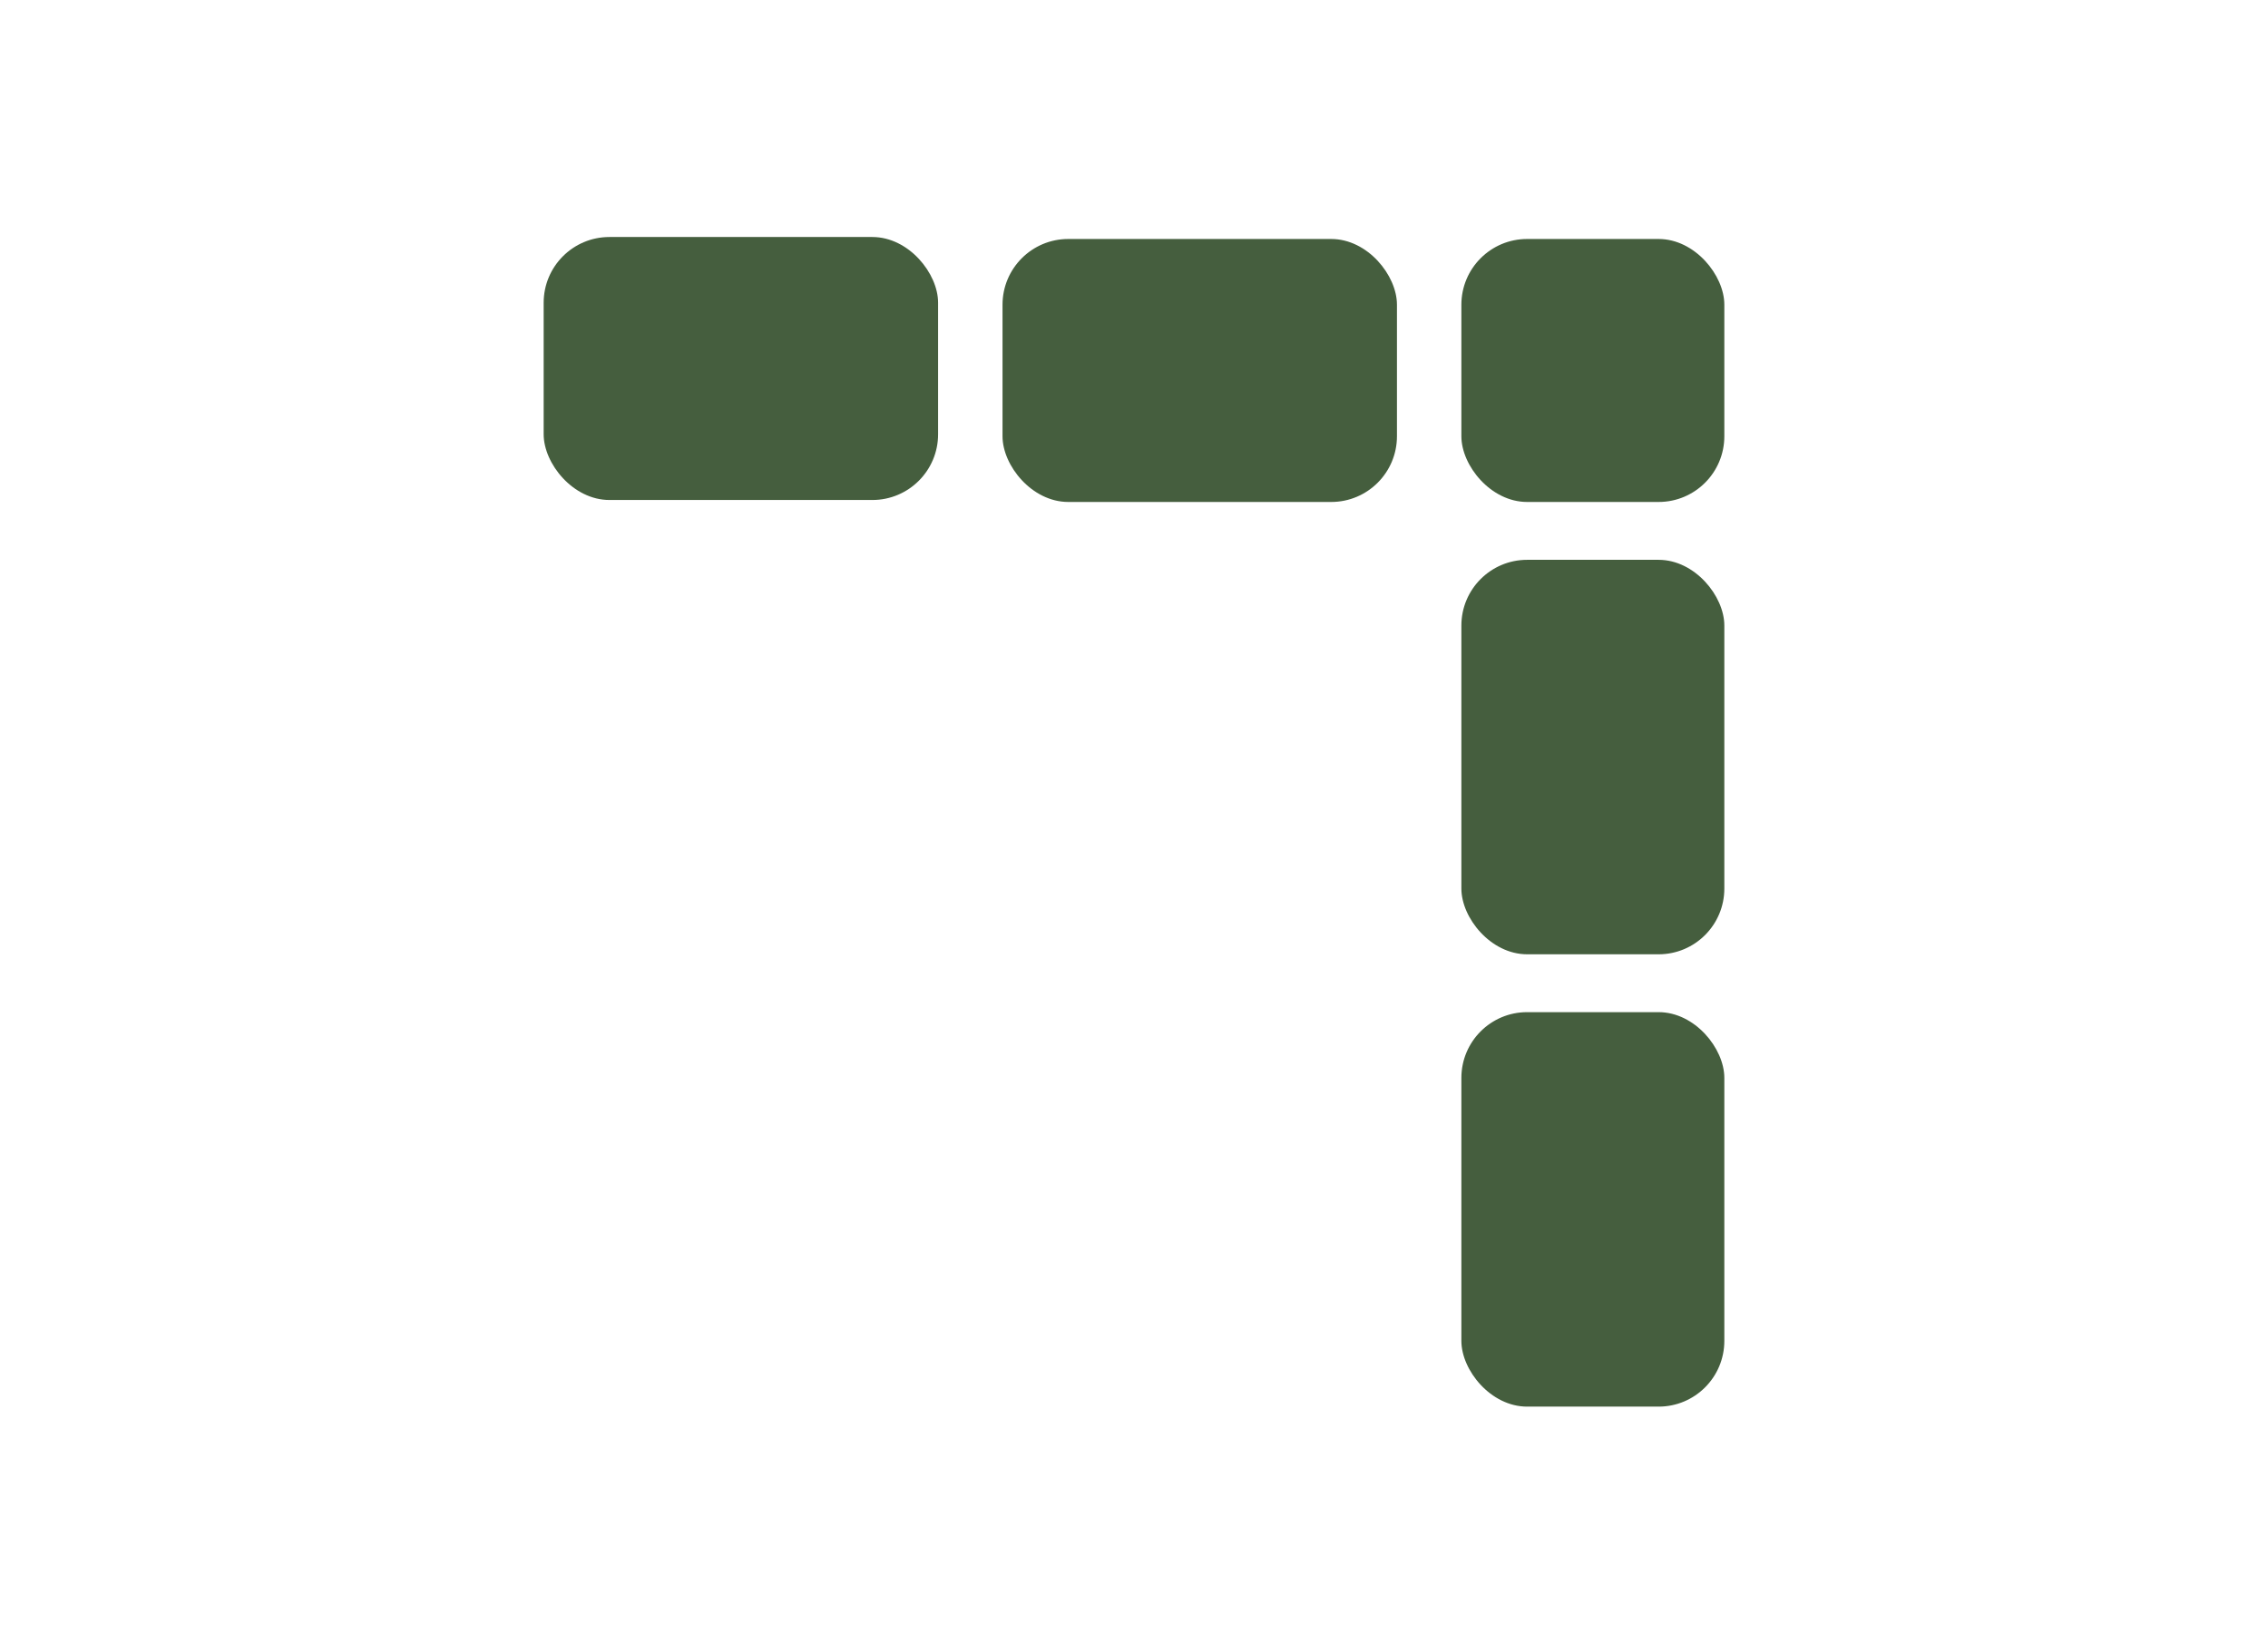 <svg viewBox="0 0 69 50" xmlns="http://www.w3.org/2000/svg" id="b"><g id="c"><rect fill="none" height="50" width="69"></rect><rect fill="#455e3e" ry="2" rx="2" height="8" width="8" y="7.27" x="44.46"></rect><rect fill="#455e3e" ry="2" rx="2" height="12" width="8" y="30.79" x="44.46"></rect><rect fill="#455e3e" ry="2" rx="2" height="12" width="8" y="17.03" x="44.46"></rect><rect fill="#455e3e" ry="2" rx="2" height="8" width="12" y="7.27" x="30.5"></rect><rect fill="#455e3e" ry="2" rx="2" height="8" width="12" y="7.21" x="16.54"></rect></g></svg>